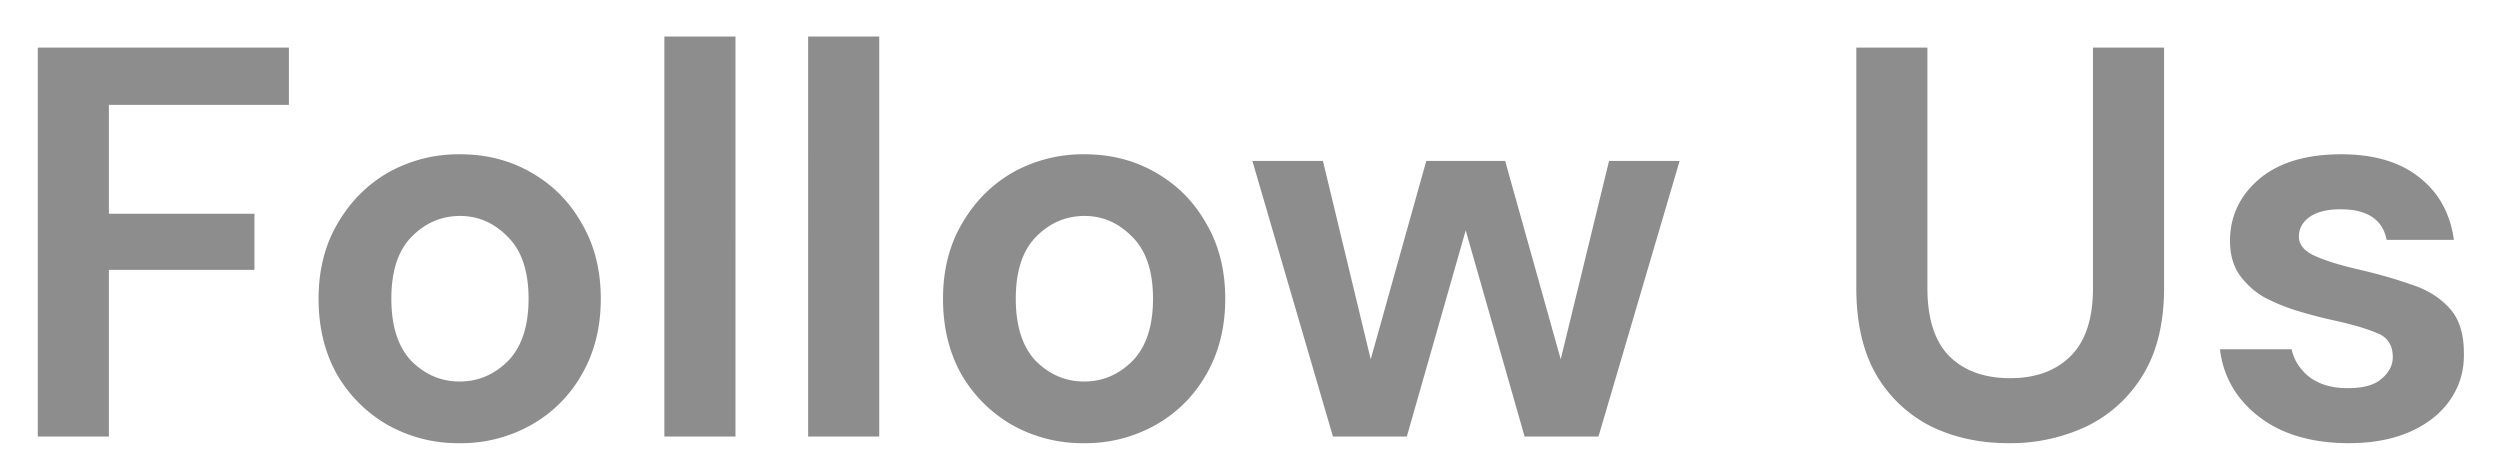 <svg xmlns="http://www.w3.org/2000/svg" width="63" height="12" fill="none"><path fill="#8D8D8D" d="M.952 11V1.2H7.28v1.442H2.744v2.744h3.668V6.8H2.744V11H.952Zm10.632.168a3.615 3.615 0 0 1-1.82-.462A3.475 3.475 0 0 1 8.49 9.432c-.308-.55-.462-1.185-.462-1.904 0-.719.158-1.349.476-1.89.317-.55.742-.98 1.274-1.288a3.615 3.615 0 0 1 1.82-.462c.662 0 1.26.154 1.792.462.541.308.966.737 1.274 1.288.317.541.476 1.171.476 1.89 0 .719-.159 1.353-.476 1.904a3.341 3.341 0 0 1-1.274 1.274 3.587 3.587 0 0 1-1.806.462Zm0-1.554c.466 0 .873-.173 1.218-.518.345-.355.518-.877.518-1.568 0-.69-.173-1.209-.518-1.554-.345-.355-.747-.532-1.204-.532-.476 0-.887.177-1.232.532-.336.345-.504.863-.504 1.554 0 .69.168 1.213.504 1.568.345.345.751.518 1.218.518ZM16.742 11V.92h1.792V11h-1.792Zm3.623 0V.92h1.792V11h-1.792Zm6.955.168a3.615 3.615 0 0 1-1.82-.462 3.476 3.476 0 0 1-1.274-1.274c-.308-.55-.462-1.185-.462-1.904 0-.719.159-1.349.476-1.89.318-.55.742-.98 1.274-1.288a3.615 3.615 0 0 1 1.82-.462c.663 0 1.26.154 1.792.462.541.308.966.737 1.274 1.288.318.541.476 1.171.476 1.89 0 .719-.159 1.353-.476 1.904a3.34 3.34 0 0 1-1.274 1.274 3.587 3.587 0 0 1-1.806.462Zm0-1.554c.467 0 .873-.173 1.218-.518.346-.355.518-.877.518-1.568 0-.69-.172-1.209-.518-1.554-.345-.355-.747-.532-1.204-.532-.476 0-.886.177-1.232.532-.336.345-.504.863-.504 1.554 0 .69.168 1.213.504 1.568.346.345.752.518 1.218.518ZM33.59 11l-2.03-6.944h1.778l1.204 4.998 1.4-4.998h1.988l1.4 4.998 1.218-4.998h1.778L40.282 11H38.42l-1.484-5.194L35.452 11H33.59Zm17.025.168c-.719 0-1.367-.14-1.946-.42a3.32 3.32 0 0 1-1.386-1.302c-.336-.579-.504-1.311-.504-2.198V1.2h1.792v6.062c0 .765.182 1.335.546 1.708.373.373.887.56 1.54.56.644 0 1.153-.187 1.526-.56.373-.373.56-.943.56-1.708V1.2h1.792v6.048c0 .887-.177 1.62-.532 2.198a3.37 3.37 0 0 1-1.428 1.302 4.5 4.5 0 0 1-1.96.42Zm8.577 0c-.616 0-1.157-.098-1.624-.294a2.862 2.862 0 0 1-1.12-.84 2.412 2.412 0 0 1-.504-1.232h1.806c.056.27.205.504.448.7.252.187.574.28.966.28s.677-.08.854-.238c.187-.159.28-.34.28-.546 0-.299-.13-.5-.392-.602-.261-.112-.625-.22-1.092-.322a11.925 11.925 0 0 1-.91-.238 4.672 4.672 0 0 1-.854-.35 1.98 1.98 0 0 1-.616-.56c-.159-.233-.238-.518-.238-.854 0-.616.243-1.134.728-1.554.495-.42 1.185-.63 2.072-.63.821 0 1.475.191 1.96.574.495.383.789.91.882 1.582h-1.694c-.103-.513-.49-.77-1.162-.77-.336 0-.597.065-.784.196-.177.13-.266.294-.266.49 0 .205.135.369.406.49.27.121.63.233 1.078.336.485.112.929.238 1.33.378.41.13.737.331.98.602.243.261.364.64.364 1.134.01.43-.103.817-.336 1.162-.233.345-.57.616-1.008.812-.439.196-.957.294-1.554.294Z"/></svg>